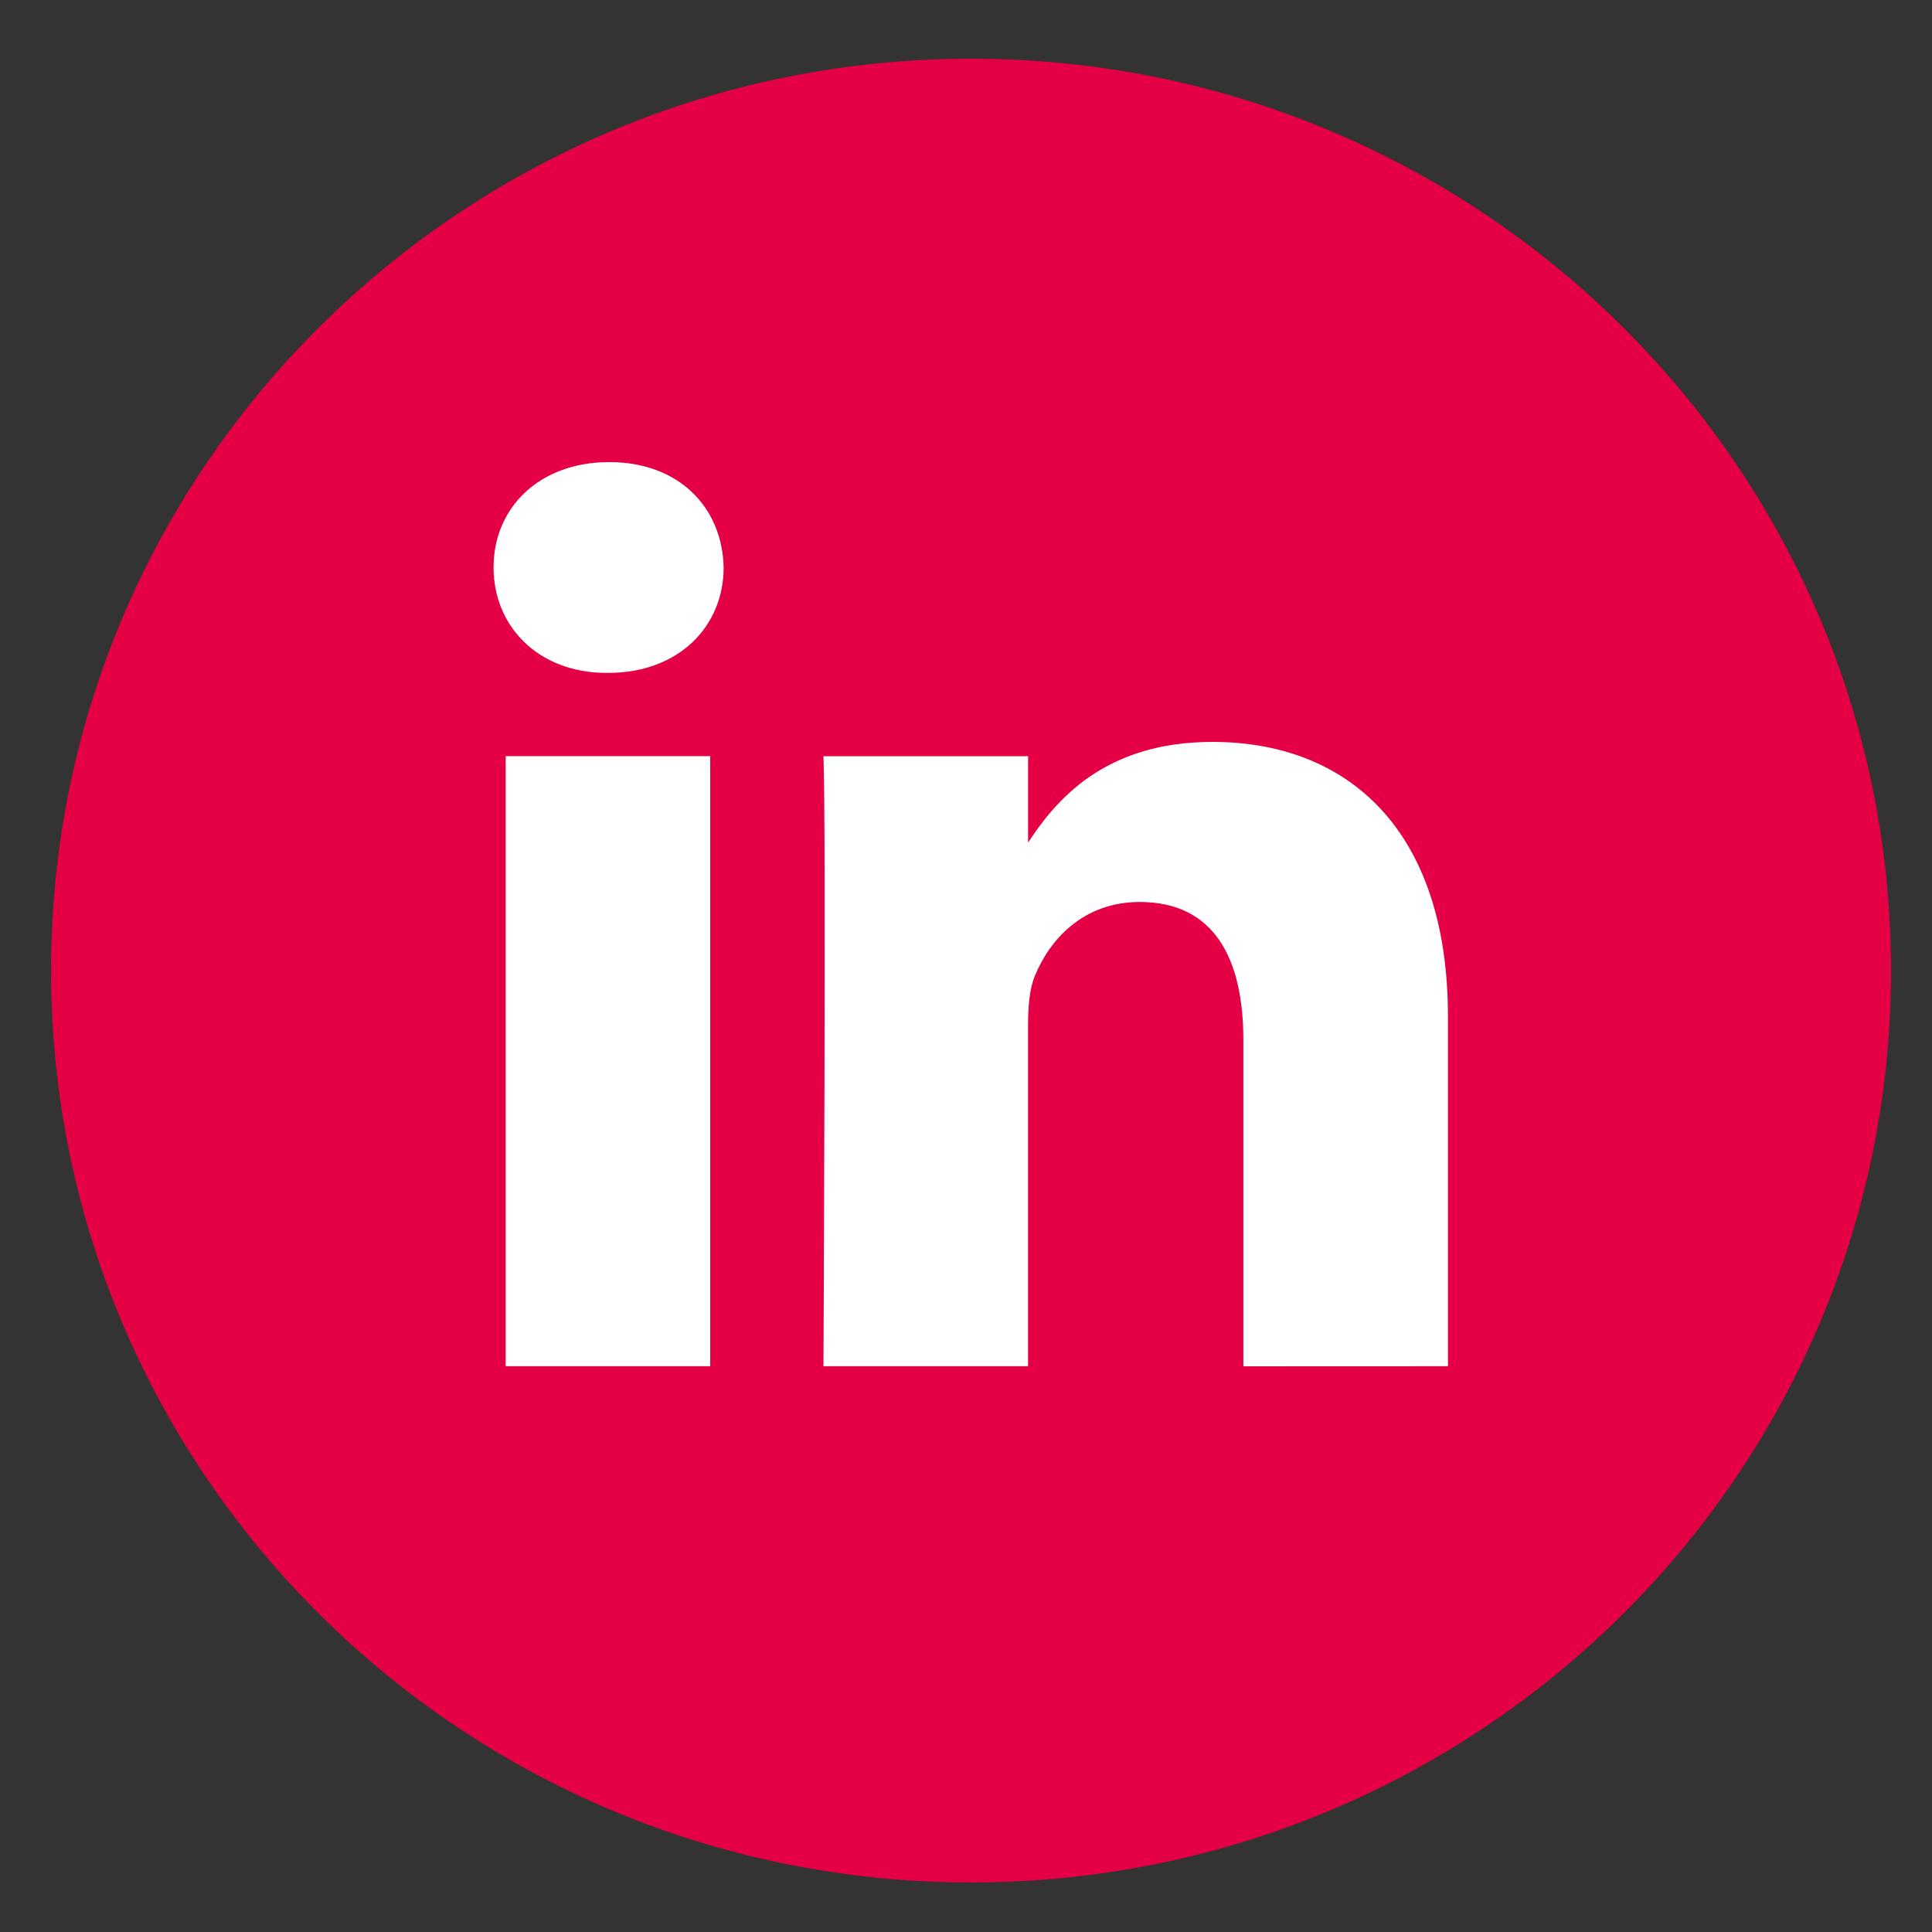 <?xml version="1.0" encoding="UTF-8" standalone="no"?>
<svg
   xmlns:dc="http://purl.org/dc/elements/1.1/"
   xmlns:cc="http://creativecommons.org/ns#"
   xmlns:rdf="http://www.w3.org/1999/02/22-rdf-syntax-ns#"
   xmlns:svg="http://www.w3.org/2000/svg"
   xmlns="http://www.w3.org/2000/svg"
   xmlns:sodipodi="http://sodipodi.sourceforge.net/DTD/sodipodi-0.dtd"
   xmlns:inkscape="http://www.inkscape.org/namespaces/inkscape"
   id="svg6128"
   version="1.1"
   viewBox="0 0 50 50"
   height="50mm"
   width="50mm"
   sodipodi:docname="ln.svg"
   inkscape:version="0.92.4 (5da689c313, 2019-01-14)">
  <rect x="0" y="0" width="50" height="50" fill="#333333" stroke="none"/>
  <sodipodi:namedview
     pagecolor="#ffffff"
     bordercolor="#666666"
     borderopacity="1"
     objecttolerance="10"
     gridtolerance="10"
     guidetolerance="10"
     inkscape:pageopacity="0"
     inkscape:pageshadow="2"
     inkscape:window-width="1417"
     inkscape:window-height="1046"
     id="namedview12250"
     showgrid="false"
     inkscape:zoom="0.31220833"
     inkscape:cx="498.77623"
     inkscape:cy="-415.66849"
     inkscape:window-x="0"
     inkscape:window-y="0"
     inkscape:window-maximized="0"
     inkscape:current-layer="g250" />
  <defs
     id="defs6122">
    <clipPath
       id="clipPath1456"
       clipPathUnits="userSpaceOnUse">
      <path
         style="clip-rule:evenodd"
         id="path1454"
         d="M 0,0 H 287 V -144.73 H 0 Z" />
    </clipPath>
    <clipPath
       id="clipPath1466"
       clipPathUnits="userSpaceOnUse">
      <path
         id="path1464"
         d="M 0,-144.73 H 1440 V 144.73 H 0 Z" />
    </clipPath>
    <clipPath
       id="clipPath1470"
       clipPathUnits="userSpaceOnUse">
      <path
         style="clip-rule:evenodd"
         id="path1468"
         d="M 0,0 H 156.396 V -45.738 H 0 Z" />
    </clipPath>
    <clipPath
       id="clipPath1474"
       clipPathUnits="userSpaceOnUse">
      <path
         id="path1472"
         d="M 0,-45.738 H 1440 V 45.738 H 0 Z" />
    </clipPath>
    <clipPath
       id="clipPath2208"
       clipPathUnits="userSpaceOnUse">
      <path
         style="clip-rule:evenodd"
         id="path2206"
         d="M 0,0 H 36.056 V -36.328 H 0 Z" />
    </clipPath>
    <clipPath
       id="clipPath2218"
       clipPathUnits="userSpaceOnUse">
      <path
         id="path2216"
         d="M 0,-36.328 H 1440 V 36.328 H 0 Z" />
    </clipPath>
    <clipPath
       id="clipPath2250"
       clipPathUnits="userSpaceOnUse">
      <path
         style="clip-rule:evenodd"
         id="path2248"
         d="M 0,0 H 36.056 V -36.328 H 0 Z" />
    </clipPath>
    <clipPath
       id="clipPath2260"
       clipPathUnits="userSpaceOnUse">
      <path
         id="path2258"
         d="M 0,-36.328 H 1440 V 36.328 H 0 Z" />
    </clipPath>
    <clipPath
       id="clipPath2250-8"
       clipPathUnits="userSpaceOnUse">
      <path
         style="clip-rule:evenodd"
         id="path2248-7"
         d="M 0,0 H 36.056 V -36.328 H 0 Z" />
    </clipPath>
    <clipPath
       id="clipPath2260-9"
       clipPathUnits="userSpaceOnUse">
      <path
         id="path2258-0"
         d="M 0,-36.328 H 1440 V 36.328 H 0 Z" />
    </clipPath>
    <clipPath
       id="clipPath4498"
       clipPathUnits="userSpaceOnUse">
      <path
         style="clip-rule:evenodd"
         id="path4496"
         d="M 0,0 H 36 V -36.214 H 0 Z" />
    </clipPath>
    <clipPath
       id="clipPath4508"
       clipPathUnits="userSpaceOnUse">
      <path
         id="path4506"
         d="M 0,-36.214 H 1440 V 36.214 H 0 Z" />
    </clipPath>
    <clipPath
       clipPathUnits="userSpaceOnUse"
       id="clipPath124">
      <path
         d="M 0,0 H 39 V -177 H 0 Z"
         id="path122"
         inkscape:connector-curvature="0"
         style="clip-rule:evenodd" />
    </clipPath>
    <clipPath
       clipPathUnits="userSpaceOnUse"
       id="clipPath134">
      <path
         d="M 0,-206 H 1440 V 206 H 0 Z"
         id="path132"
         inkscape:connector-curvature="0" />
    </clipPath>
    <clipPath
       clipPathUnits="userSpaceOnUse"
       id="clipPath138">
      <path
         d="M 0,0 H 26.719 V -18.281 H 0 Z"
         id="path136"
         inkscape:connector-curvature="0"
         style="clip-rule:evenodd" />
    </clipPath>
    <clipPath
       clipPathUnits="userSpaceOnUse"
       id="clipPath142">
      <path
         d="m 0,-18.281 h 1440 v 36.562 H 0 Z"
         id="path140"
         inkscape:connector-curvature="0" />
    </clipPath>
  </defs>
  <g
     transform="matrix(1.221,0,0,-1.221,-1536.427,1279.592)"
     id="g114">
    <g
       id="g116"
       transform="translate(1259.417,1185.081)">
      <g
         id="g118">
        <g
           id="g120"
           clip-path="url(#clipPath124)">
          <g
             id="g126"
             transform="matrix(0.865,0,0,0.859,0,-152.083)">
            <g
               id="g128">
              <g
                 id="g130" />
              <g
                 id="g252">
                <g
                   clip-path="url(#clipPath134)"
                   id="g250">
                  <g
                     transform="translate(0,16)"
                     id="g150">
                    <g
                       id="g148">
                      <g
                         id="g146">
                        <path
                           d="M 22.543,0 C 10.092,0 0,-10.073 0,-22.5 0,-34.926 10.092,-45 22.543,-45 c 12.451,0 22.543,10.074 22.543,22.5 0,12.427 -10.092,22.5 -22.543,22.5 z"
                           style="fill:#e50045;fill-opacity:1;fill-rule:nonzero;stroke:none"
                           id="path144"
                           inkscape:connector-curvature="0" />
                      </g>
                    </g>
                  </g>
                  <g
                     transform="translate(10.843,6.047)"
                     id="g158">
                    <g
                       id="g156">
                      <g
                         id="g154">
                        <path
                           d="m 23.386,-22.309 v 8.63 c 0,4.624 -2.473,6.775 -5.771,6.775 -2.662,0 -3.853,-1.461 -4.517,-2.486 v 2.133 H 8.084 c 0.066,-1.413 0,-15.052 0,-15.052 h 5.013 v 8.406 c 0,0.449 0.032,0.899 0.165,1.219 0.362,0.899 1.186,1.83 2.571,1.83 1.815,0 2.54,-1.38 2.54,-3.403 v -8.054 z M 2.802,-5.202 c 1.747,0 2.836,1.157 2.836,2.602 C 5.606,-1.124 4.549,0 2.835,0 1.12,0 0,-1.124 0,-2.6 0,-4.046 1.088,-5.202 2.771,-5.202 Z M 5.309,-22.309 V -7.256 H 0.297 V -22.309 Z"
                           style="fill:#ffffff;fill-opacity:1;fill-rule:nonzero;stroke:none"
                           id="path152"
                           inkscape:connector-curvature="0" />
                      </g>
                    </g>
                  </g>
                </g>
              </g>
            </g>
          </g>
        </g>
      </g>
    </g>
  </g>
</svg>

